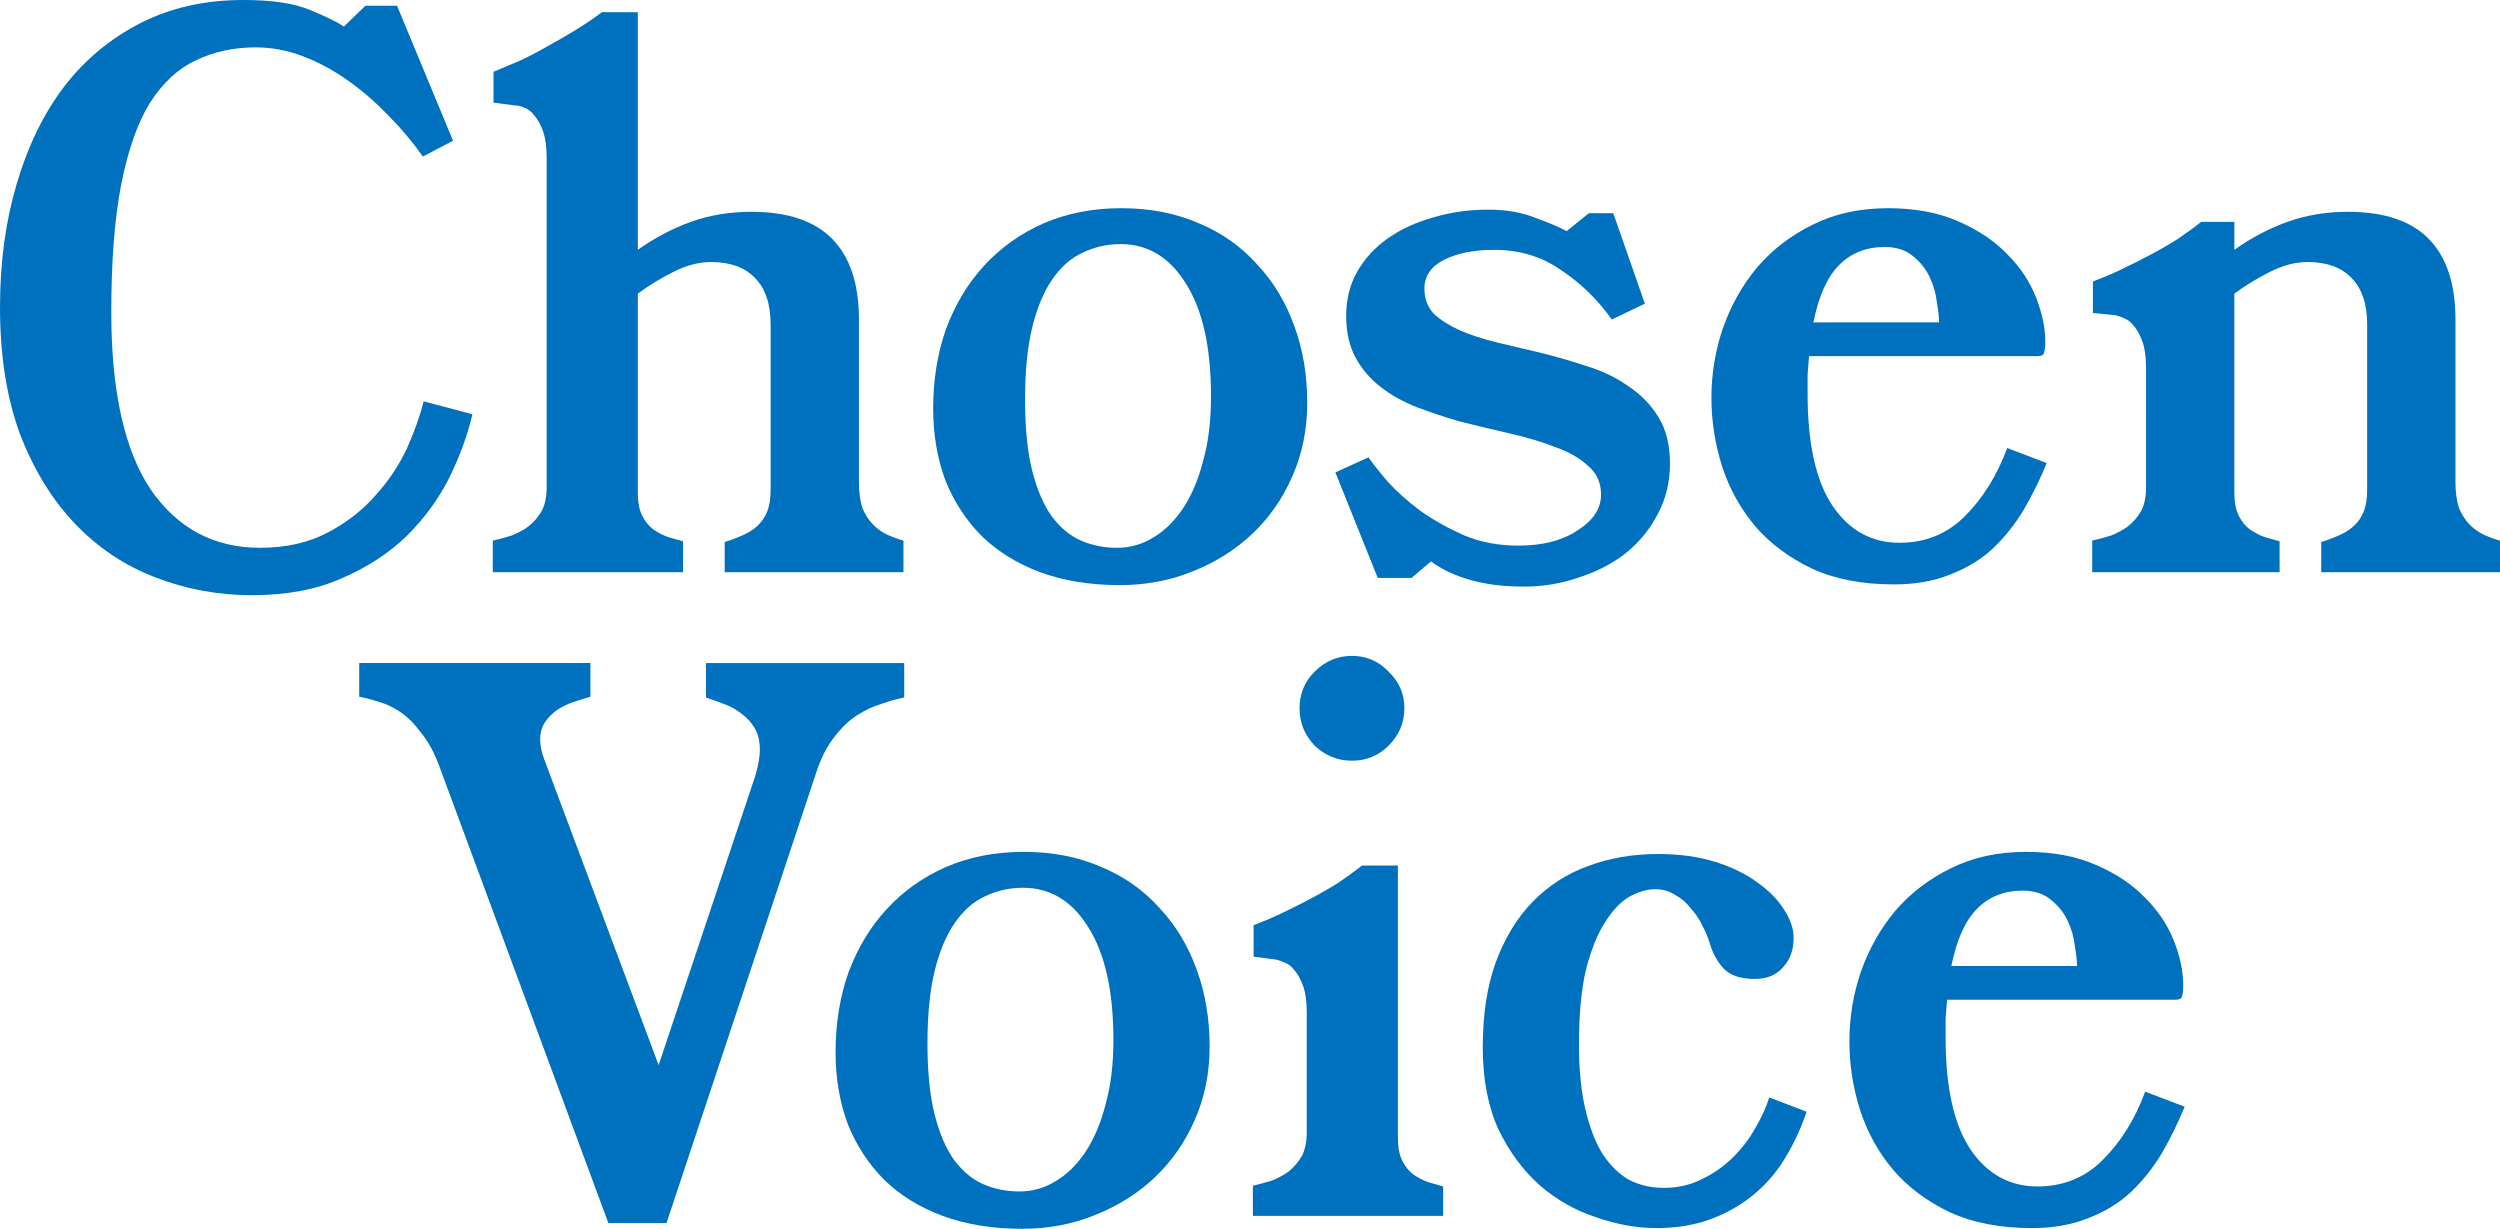 <?xml version="1.0" encoding="utf-8"?>
<!-- Generator: Adobe Illustrator 16.0.0, SVG Export Plug-In . SVG Version: 6.00 Build 0)  -->
<!DOCTYPE svg PUBLIC "-//W3C//DTD SVG 1.1//EN" "http://www.w3.org/Graphics/SVG/1.1/DTD/svg11.dtd">
<svg version="1.1" id="Layer_1" xmlns="http://www.w3.org/2000/svg" xmlns:xlink="http://www.w3.org/1999/xlink" x="0px" y="0px"
	 width="313.387px" height="154.035px" viewBox="0 0 313.387 154.035" enable-background="new 0 0 313.387 154.035"
	 xml:space="preserve">
<path fill="#0071BF" d="M59.219,51.929c-0.597,2.578-1.558,5.219-2.879,7.918c-1.32,2.641-3.09,5.071-5.308,7.293
	c-2.223,2.16-4.922,3.93-8.102,5.309c-3.18,1.441-6.961,2.16-11.34,2.16c-4.257,0-8.308-0.75-12.148-2.25
	c-3.781-1.441-7.109-3.66-9.992-6.66c-2.879-3-5.188-6.75-6.93-11.25C0.84,49.89,0,44.578,0,38.519
	c0-5.582,0.692-10.711,2.071-15.39C3.45,18.39,5.43,14.308,8.012,10.89c2.637-3.422,5.848-6.09,9.629-8.011
	C21.422,0.961,25.711,0,30.512,0c3.598,0,6.387,0.418,8.367,1.257c2.043,0.84,3.454,1.532,4.231,2.071l2.699-2.61h3.961l7.02,16.922
	l-3.778,1.981c-1.32-1.864-2.793-3.602-4.41-5.223c-1.621-1.68-3.332-3.148-5.133-4.41c-1.797-1.258-3.66-2.25-5.578-2.969
	C35.969,6.3,34.02,5.937,32.04,5.937c-2.758,0-5.25,0.543-7.469,1.621c-2.219,1.02-4.141,2.789-5.762,5.313
	c-1.559,2.519-2.758,5.91-3.598,10.168c-0.839,4.261-1.261,9.629-1.261,16.109c0,9.902,1.652,17.313,4.949,22.231
	c3.363,4.859,7.922,7.289,13.684,7.289c3.238,0,6.058-0.629,8.457-1.887c2.402-1.262,4.41-2.82,6.031-4.684
	c1.679-1.859,3-3.84,3.961-5.937c0.961-2.16,1.648-4.11,2.07-5.852L59.219,51.929z M59.219,51.929"/>
<path fill="#0071BF" d="M113.254,71.73h-22.41v-3.781c0.778-0.238,1.5-0.512,2.16-0.809c0.719-0.3,1.348-0.691,1.891-1.172
	c0.539-0.48,0.957-1.078,1.258-1.8c0.301-0.719,0.449-1.649,0.449-2.789v-20.7c0-2.582-0.66-4.531-1.98-5.851
	c-1.258-1.321-3.09-1.981-5.489-1.981c-1.558,0-3.148,0.422-4.769,1.262c-1.563,0.781-3.031,1.68-4.41,2.699v24.93
	c0,1.199,0.179,2.16,0.539,2.883c0.359,0.719,0.808,1.289,1.351,1.707c0.598,0.422,1.23,0.75,1.891,0.992
	c0.66,0.18,1.289,0.359,1.887,0.539v3.871H61.774v-3.961c0.777-0.179,1.559-0.39,2.34-0.629c0.781-0.3,1.5-0.691,2.16-1.172
	c0.66-0.539,1.199-1.168,1.621-1.89c0.418-0.778,0.629-1.77,0.629-2.969V19.711c0-1.321-0.152-2.403-0.449-3.243
	c-0.301-0.839-0.66-1.5-1.082-1.98c-0.36-0.481-0.782-0.809-1.258-0.988c-0.422-0.18-0.781-0.27-1.082-0.27l-2.789-0.359V9
	l3.418-1.442c1.14-0.539,2.281-1.14,3.422-1.801c2.757-1.5,5.007-2.91,6.75-4.226h4.5V31.32c2.097-1.5,4.32-2.672,6.66-3.512
	c2.34-0.84,4.859-1.258,7.558-1.258c4.563,0,7.95,1.137,10.172,3.418c2.219,2.282,3.328,5.641,3.328,10.082v20.43
	c0,1.258,0.153,2.34,0.45,3.238c0.363,0.84,0.812,1.532,1.351,2.071s1.141,0.961,1.801,1.261c0.66,0.297,1.32,0.54,1.98,0.719V71.73
	z M113.254,71.73"/>
<path fill="#0071BF" d="M163.868,50.488c0,3.359-0.629,6.449-1.891,9.269c-1.199,2.762-2.879,5.161-5.039,7.204
	c-2.102,1.976-4.59,3.539-7.473,4.679c-2.82,1.141-5.847,1.707-9.089,1.707c-3.719,0-7.047-0.539-9.989-1.617
	c-2.879-1.082-5.308-2.582-7.289-4.5c-1.98-1.98-3.512-4.32-4.59-7.019c-1.019-2.762-1.531-5.762-1.531-9
	c0-3.602,0.539-6.93,1.621-9.993c1.141-3.058,2.731-5.699,4.77-7.918c2.097-2.281,4.59-4.05,7.468-5.312
	c2.942-1.258,6.18-1.891,9.719-1.891c3.602,0,6.84,0.633,9.723,1.891c2.879,1.199,5.308,2.91,7.289,5.133
	c2.039,2.16,3.602,4.738,4.68,7.738C163.329,43.8,163.868,47.007,163.868,50.488L163.868,50.488z M151.805,49.679
	c0-6.121-1.047-10.832-3.148-14.129c-2.039-3.3-4.77-4.953-8.192-4.953c-1.679,0-3.269,0.364-4.769,1.082
	c-1.438,0.661-2.699,1.77-3.778,3.328c-1.082,1.563-1.921,3.571-2.523,6.032c-0.598,2.461-0.898,5.492-0.898,9.09
	c0,3.539,0.3,6.511,0.898,8.91c0.602,2.34,1.41,4.23,2.434,5.672c1.078,1.437,2.308,2.457,3.687,3.058
	c1.379,0.602,2.879,0.899,4.5,0.899s3.121-0.418,4.5-1.258c1.442-0.84,2.699-2.07,3.781-3.692c1.079-1.621,1.918-3.597,2.52-5.937
	C151.477,55.437,151.805,52.738,151.805,49.679L151.805,49.679z M151.805,49.679"/>
<path fill="#0071BF" d="M209.34,58.14c0,2.278-0.508,4.379-1.531,6.297c-0.957,1.863-2.277,3.481-3.957,4.863
	c-1.68,1.321-3.633,2.34-5.853,3.059c-2.218,0.781-4.53,1.172-6.929,1.172c-1.801,0-3.359-0.121-4.68-0.363
	c-1.32-0.239-2.461-0.539-3.422-0.899c-0.957-0.359-1.738-0.719-2.34-1.082c-0.598-0.359-1.02-0.629-1.258-0.808l-2.43,2.07h-4.23
	l-5.312-13.231l4.141-1.89c0.543,0.781,1.352,1.801,2.43,3.062c1.141,1.258,2.523,2.489,4.141,3.688
	c1.621,1.14,3.449,2.16,5.492,3.062c2.039,0.84,4.289,1.258,6.75,1.258c3,0,5.457-0.629,7.379-1.891
	c1.98-1.257,2.969-2.757,2.969-4.5c0-1.5-0.539-2.699-1.617-3.597c-1.023-0.961-2.371-1.742-4.051-2.34
	c-1.68-0.66-3.57-1.23-5.672-1.711c-2.098-0.48-4.23-0.988-6.391-1.531c-1.859-0.539-3.66-1.141-5.398-1.797
	c-1.68-0.66-3.18-1.5-4.5-2.524c-1.321-1.019-2.371-2.25-3.148-3.687c-0.781-1.441-1.173-3.18-1.173-5.223
	c0-2.039,0.45-3.867,1.353-5.488c0.957-1.68,2.25-3.09,3.867-4.23c1.621-1.141,3.512-2.008,5.672-2.61
	c2.16-0.66,4.469-0.988,6.93-0.988c2.281,0,4.289,0.359,6.031,1.078c1.797,0.66,3.059,1.199,3.777,1.621l2.793-2.25h3.059
	l3.961,11.34l-4.141,1.98c-1.802-2.519-3.93-4.589-6.391-6.21c-2.398-1.68-5.191-2.52-8.371-2.52c-2.52,0-4.617,0.418-6.297,1.258
	c-1.621,0.84-2.434,2.043-2.434,3.601c0,1.258,0.391,2.309,1.172,3.149c0.84,0.781,1.918,1.472,3.238,2.07
	c1.383,0.602,2.941,1.109,4.68,1.531c1.742,0.418,3.512,0.84,5.312,1.258c1.98,0.481,3.961,1.051,5.938,1.711
	c1.98,0.602,3.723,1.442,5.223,2.52c1.559,1.019,2.82,2.312,3.777,3.871C208.86,53.847,209.34,55.8,209.34,58.14L209.34,58.14z
	 M209.34,58.14"/>
<path fill="#0071BF" d="M256.567,58.05c-0.84,2.04-1.801,3.989-2.883,5.848c-1.078,1.801-2.367,3.422-3.867,4.859
	c-1.5,1.383-3.27,2.461-5.312,3.243c-2.039,0.84-4.41,1.257-7.109,1.257c-3.961,0-7.379-0.66-10.258-1.976
	c-2.883-1.383-5.25-3.152-7.113-5.313c-1.859-2.218-3.238-4.711-4.137-7.468c-0.902-2.821-1.352-5.7-1.352-8.641
	c0-3,0.48-5.91,1.441-8.73c1.02-2.879,2.457-5.43,4.32-7.649c1.918-2.223,4.227-3.992,6.93-5.312
	c2.758-1.379,5.91-2.071,9.449-2.071c3.359,0,6.27,0.543,8.73,1.621c2.52,1.082,4.59,2.461,6.207,4.141
	c1.621,1.621,2.82,3.422,3.602,5.398c0.781,1.981,1.172,3.84,1.172,5.583c0,0.66-0.062,1.14-0.184,1.441
	c-0.059,0.238-0.328,0.359-0.809,0.359h-28.621l-0.18,2.34v2.43c0,6.238,1.051,10.918,3.152,14.039
	c2.098,3.058,4.891,4.59,8.367,4.59c3.242,0,5.973-1.11,8.191-3.328c2.281-2.282,4.051-5.133,5.309-8.551L256.567,58.05z
	 M243.067,40.41c0-0.66-0.09-1.5-0.27-2.52c-0.121-1.082-0.422-2.133-0.902-3.152c-0.48-1.02-1.168-1.891-2.07-2.609
	c-0.898-0.782-2.098-1.168-3.598-1.168c-2.281,0-4.172,0.75-5.672,2.25s-2.578,3.898-3.238,7.199H243.067z M243.067,40.41"/>
<path fill="#0071BF" d="M313.387,71.73h-22.41v-3.781c0.781-0.238,1.5-0.512,2.16-0.809c0.719-0.3,1.348-0.691,1.891-1.172
	c0.539-0.48,0.957-1.078,1.258-1.8c0.301-0.719,0.449-1.649,0.449-2.789v-20.7c0-2.582-0.66-4.531-1.977-5.851
	c-1.262-1.321-3.094-1.981-5.492-1.981c-1.559,0-3.148,0.422-4.77,1.262c-1.559,0.781-3.031,1.68-4.41,2.699v24.93
	c0,1.199,0.18,2.16,0.539,2.883c0.359,0.719,0.812,1.289,1.352,1.707c0.598,0.422,1.23,0.75,1.891,0.992
	c0.66,0.18,1.289,0.359,1.891,0.539v3.871h-23.492v-3.961c0.781-0.179,1.559-0.39,2.34-0.629c0.781-0.3,1.5-0.691,2.16-1.172
	c0.66-0.539,1.199-1.168,1.621-1.89c0.418-0.778,0.629-1.77,0.629-2.969V46.078c0-1.321-0.148-2.399-0.449-3.238
	c-0.301-0.84-0.66-1.5-1.082-1.981c-0.359-0.48-0.777-0.809-1.258-0.988c-0.422-0.184-0.781-0.301-1.082-0.364l-2.789-0.269v-3.957
	c1.141-0.422,2.281-0.902,3.422-1.441c1.137-0.54,2.277-1.11,3.418-1.711c1.379-0.719,2.641-1.442,3.781-2.161
	c1.141-0.781,2.129-1.5,2.969-2.16h4.141v3.512c2.102-1.5,4.32-2.672,6.66-3.512c2.34-0.84,4.859-1.258,7.559-1.258
	c4.562,0,7.953,1.137,10.172,3.418c2.219,2.282,3.328,5.641,3.328,10.082v20.43c0,1.258,0.152,2.34,0.453,3.238
	c0.359,0.84,0.809,1.532,1.348,2.071s1.141,0.961,1.801,1.261c0.66,0.297,1.32,0.54,1.98,0.719V71.73z M313.387,71.73"/>
<path fill="#0071BF" d="M113.344,87.433c-0.902,0.18-1.863,0.453-2.883,0.812c-1.019,0.302-2.039,0.777-3.058,1.438
	c-1.02,0.66-1.981,1.59-2.879,2.793c-0.902,1.137-1.652,2.637-2.25,4.5l-18.723,56.34h-7.289L55.114,96.164
	c-0.66-1.801-1.442-3.238-2.34-4.32c-0.84-1.141-1.711-2.007-2.613-2.609c-0.899-0.598-1.797-1.019-2.7-1.258
	c-0.898-0.301-1.711-0.511-2.429-0.633v-4.23h28.98v4.23c-0.66,0.18-1.351,0.391-2.07,0.633c-0.719,0.239-1.41,0.571-2.07,0.989
	c-0.598,0.421-1.11,0.929-1.528,1.53c-0.422,0.598-0.633,1.348-0.633,2.25c0,0.72,0.18,1.559,0.539,2.52l14.313,38.25l12.148-36.359
	c0.36-1.262,0.539-2.312,0.539-3.151c0-1.079-0.207-1.981-0.628-2.7c-0.418-0.718-0.961-1.32-1.622-1.8
	c-0.656-0.539-1.406-0.957-2.25-1.259c-0.777-0.301-1.527-0.57-2.25-0.812v-4.32h24.844V87.433z M113.344,87.433"/>
<path fill="#0071BF" d="M151.633,131.175c0,3.359-0.633,6.449-1.89,9.27c-1.2,2.758-2.883,5.16-5.039,7.199
	c-2.102,1.98-4.594,3.539-7.473,4.68c-2.82,1.142-5.848,1.711-9.09,1.711c-3.719,0-7.051-0.539-9.988-1.621
	c-2.883-1.077-5.313-2.577-7.293-4.5c-1.977-1.98-3.508-4.32-4.59-7.02c-1.02-2.758-1.527-5.758-1.527-9
	c0-3.597,0.539-6.929,1.617-9.988c1.14-3.062,2.73-5.703,4.773-7.922c2.098-2.281,4.59-4.051,7.469-5.309
	c2.941-1.262,6.18-1.891,9.719-1.891c3.601,0,6.84,0.629,9.722,1.891c2.879,1.199,5.309,2.911,7.29,5.129
	c2.039,2.161,3.597,4.743,4.679,7.743C151.09,124.484,151.633,127.695,151.633,131.175L151.633,131.175z M139.571,130.363
	c0-6.117-1.051-10.828-3.149-14.129c-2.039-3.301-4.769-4.949-8.191-4.949c-1.68,0-3.27,0.359-4.77,1.078
	c-1.441,0.66-2.699,1.773-3.781,3.332c-1.078,1.56-1.918,3.57-2.519,6.031c-0.598,2.457-0.899,5.489-0.899,9.09
	c0,3.539,0.301,6.508,0.899,8.91c0.601,2.34,1.41,4.227,2.429,5.668c1.082,1.442,2.313,2.461,3.692,3.059
	c1.379,0.602,2.879,0.902,4.5,0.902c1.621,0,3.121-0.422,4.5-1.262c1.441-0.839,2.699-2.07,3.781-3.688
	c1.078-1.621,1.918-3.602,2.52-5.94C139.243,136.125,139.571,133.425,139.571,130.363L139.571,130.363z M139.571,130.363"/>
<path fill="#0071BF" d="M176.047,88.785c0,1.802-0.66,3.359-1.98,4.681c-1.262,1.261-2.793,1.89-4.59,1.89
	c-1.801,0-3.363-0.629-4.68-1.89c-1.262-1.321-1.891-2.879-1.891-4.681c0-1.801,0.629-3.332,1.891-4.59
	c1.316-1.32,2.879-1.979,4.68-1.979c1.797,0,3.328,0.659,4.59,1.979C175.387,85.453,176.047,86.984,176.047,88.785L176.047,88.785z
	 M180.907,152.414h-23.852v-3.777c0.781-0.184,1.559-0.391,2.34-0.632c0.781-0.302,1.5-0.688,2.16-1.168
	c0.66-0.539,1.199-1.173,1.621-1.892c0.418-0.781,0.629-1.77,0.629-2.969v-15.121c0-1.32-0.148-2.402-0.449-3.242
	s-0.66-1.5-1.082-1.977c-0.359-0.48-0.777-0.812-1.258-0.992c-0.422-0.179-0.781-0.301-1.082-0.359l-2.789-0.359v-3.96
	c1.141-0.418,2.281-0.899,3.422-1.442c1.141-0.539,2.277-1.109,3.418-1.707c1.379-0.723,2.641-1.441,3.781-2.16
	c1.141-0.781,2.129-1.5,2.969-2.16h4.5v34.109c0,1.199,0.18,2.16,0.539,2.879c0.363,0.719,0.812,1.289,1.352,1.711
	c0.602,0.418,1.23,0.75,1.891,0.988c0.66,0.18,1.289,0.364,1.891,0.543V152.414z M180.907,152.414"/>
<path fill="#0071BF" d="M226.461,139.363c-0.66,1.98-1.531,3.871-2.609,5.672c-1.02,1.738-2.312,3.27-3.871,4.59
	s-3.359,2.371-5.398,3.148c-2.043,0.781-4.352,1.172-6.93,1.172c-2.461,0-4.98-0.449-7.562-1.352
	c-2.578-0.839-4.918-2.16-7.02-3.957c-2.102-1.863-3.84-4.203-5.219-7.023c-1.32-2.879-1.98-6.328-1.98-10.348
	c0-4.082,0.539-7.621,1.621-10.621c1.137-3.058,2.668-5.578,4.59-7.558c1.98-2.039,4.289-3.539,6.93-4.5
	c2.699-1.021,5.641-1.532,8.82-1.532c2.699,0,5.098,0.332,7.199,0.993c2.098,0.655,3.871,1.526,5.309,2.608
	c1.441,1.02,2.551,2.16,3.332,3.418c0.777,1.199,1.168,2.371,1.168,3.513c0,1.5-0.449,2.729-1.348,3.687
	c-0.84,0.961-2.012,1.442-3.512,1.442c-1.68,0-2.941-0.392-3.781-1.168c-0.84-0.845-1.469-1.954-1.887-3.332
	c-0.184-0.661-0.48-1.379-0.902-2.161c-0.359-0.781-0.84-1.5-1.441-2.16c-0.539-0.719-1.199-1.289-1.977-1.711
	c-0.723-0.48-1.562-0.718-2.523-0.718c-0.957,0-2.008,0.3-3.148,0.897c-1.078,0.603-2.102,1.652-3.059,3.152
	c-0.961,1.438-1.77,3.418-2.43,5.938c-0.602,2.523-0.902,5.672-0.902,9.453c0,3.181,0.27,5.91,0.812,8.188
	c0.539,2.281,1.258,4.141,2.16,5.582c0.957,1.438,2.066,2.52,3.328,3.238c1.32,0.66,2.762,0.992,4.32,0.992
	c1.738,0,3.328-0.358,4.77-1.082c1.5-0.719,2.82-1.648,3.961-2.789s2.07-2.371,2.789-3.691c0.781-1.32,1.352-2.578,1.711-3.777
	L226.461,139.363z M226.461,139.363"/>
<path fill="#0071BF" d="M273.86,138.734c-0.84,2.039-1.797,3.992-2.879,5.853c-1.078,1.8-2.371,3.418-3.871,4.858
	c-1.5,1.379-3.27,2.461-5.309,3.238c-2.039,0.84-4.41,1.262-7.109,1.262c-3.961,0-7.379-0.66-10.262-1.979
	c-2.879-1.379-5.25-3.149-7.109-5.31c-1.859-2.223-3.238-4.711-4.141-7.473c-0.898-2.82-1.348-5.699-1.348-8.636
	c0-3,0.48-5.911,1.438-8.731c1.023-2.883,2.461-5.43,4.32-7.652c1.922-2.219,4.23-3.988,6.93-5.309
	c2.762-1.379,5.91-2.07,9.453-2.07c3.359,0,6.27,0.539,8.727,1.621c2.523,1.078,4.594,2.457,6.211,4.142
	c1.621,1.616,2.82,3.418,3.602,5.397c0.781,1.98,1.168,3.84,1.168,5.578c0,0.66-0.059,1.141-0.18,1.442
	c-0.059,0.237-0.328,0.358-0.809,0.358h-28.621l-0.18,2.34v2.43c0,6.243,1.051,10.922,3.152,14.043
	c2.098,3.059,4.887,4.59,8.367,4.59c3.242,0,5.973-1.113,8.191-3.332c2.281-2.281,4.051-5.129,5.309-8.551L273.86,138.734z
	 M260.36,121.093c0-0.66-0.09-1.5-0.27-2.52c-0.117-1.078-0.418-2.129-0.898-3.148s-1.172-1.891-2.07-2.609
	c-0.898-0.781-2.102-1.172-3.602-1.172c-2.277,0-4.168,0.75-5.668,2.25s-2.582,3.903-3.242,7.199H260.36z M260.36,121.093"/>
</svg>
